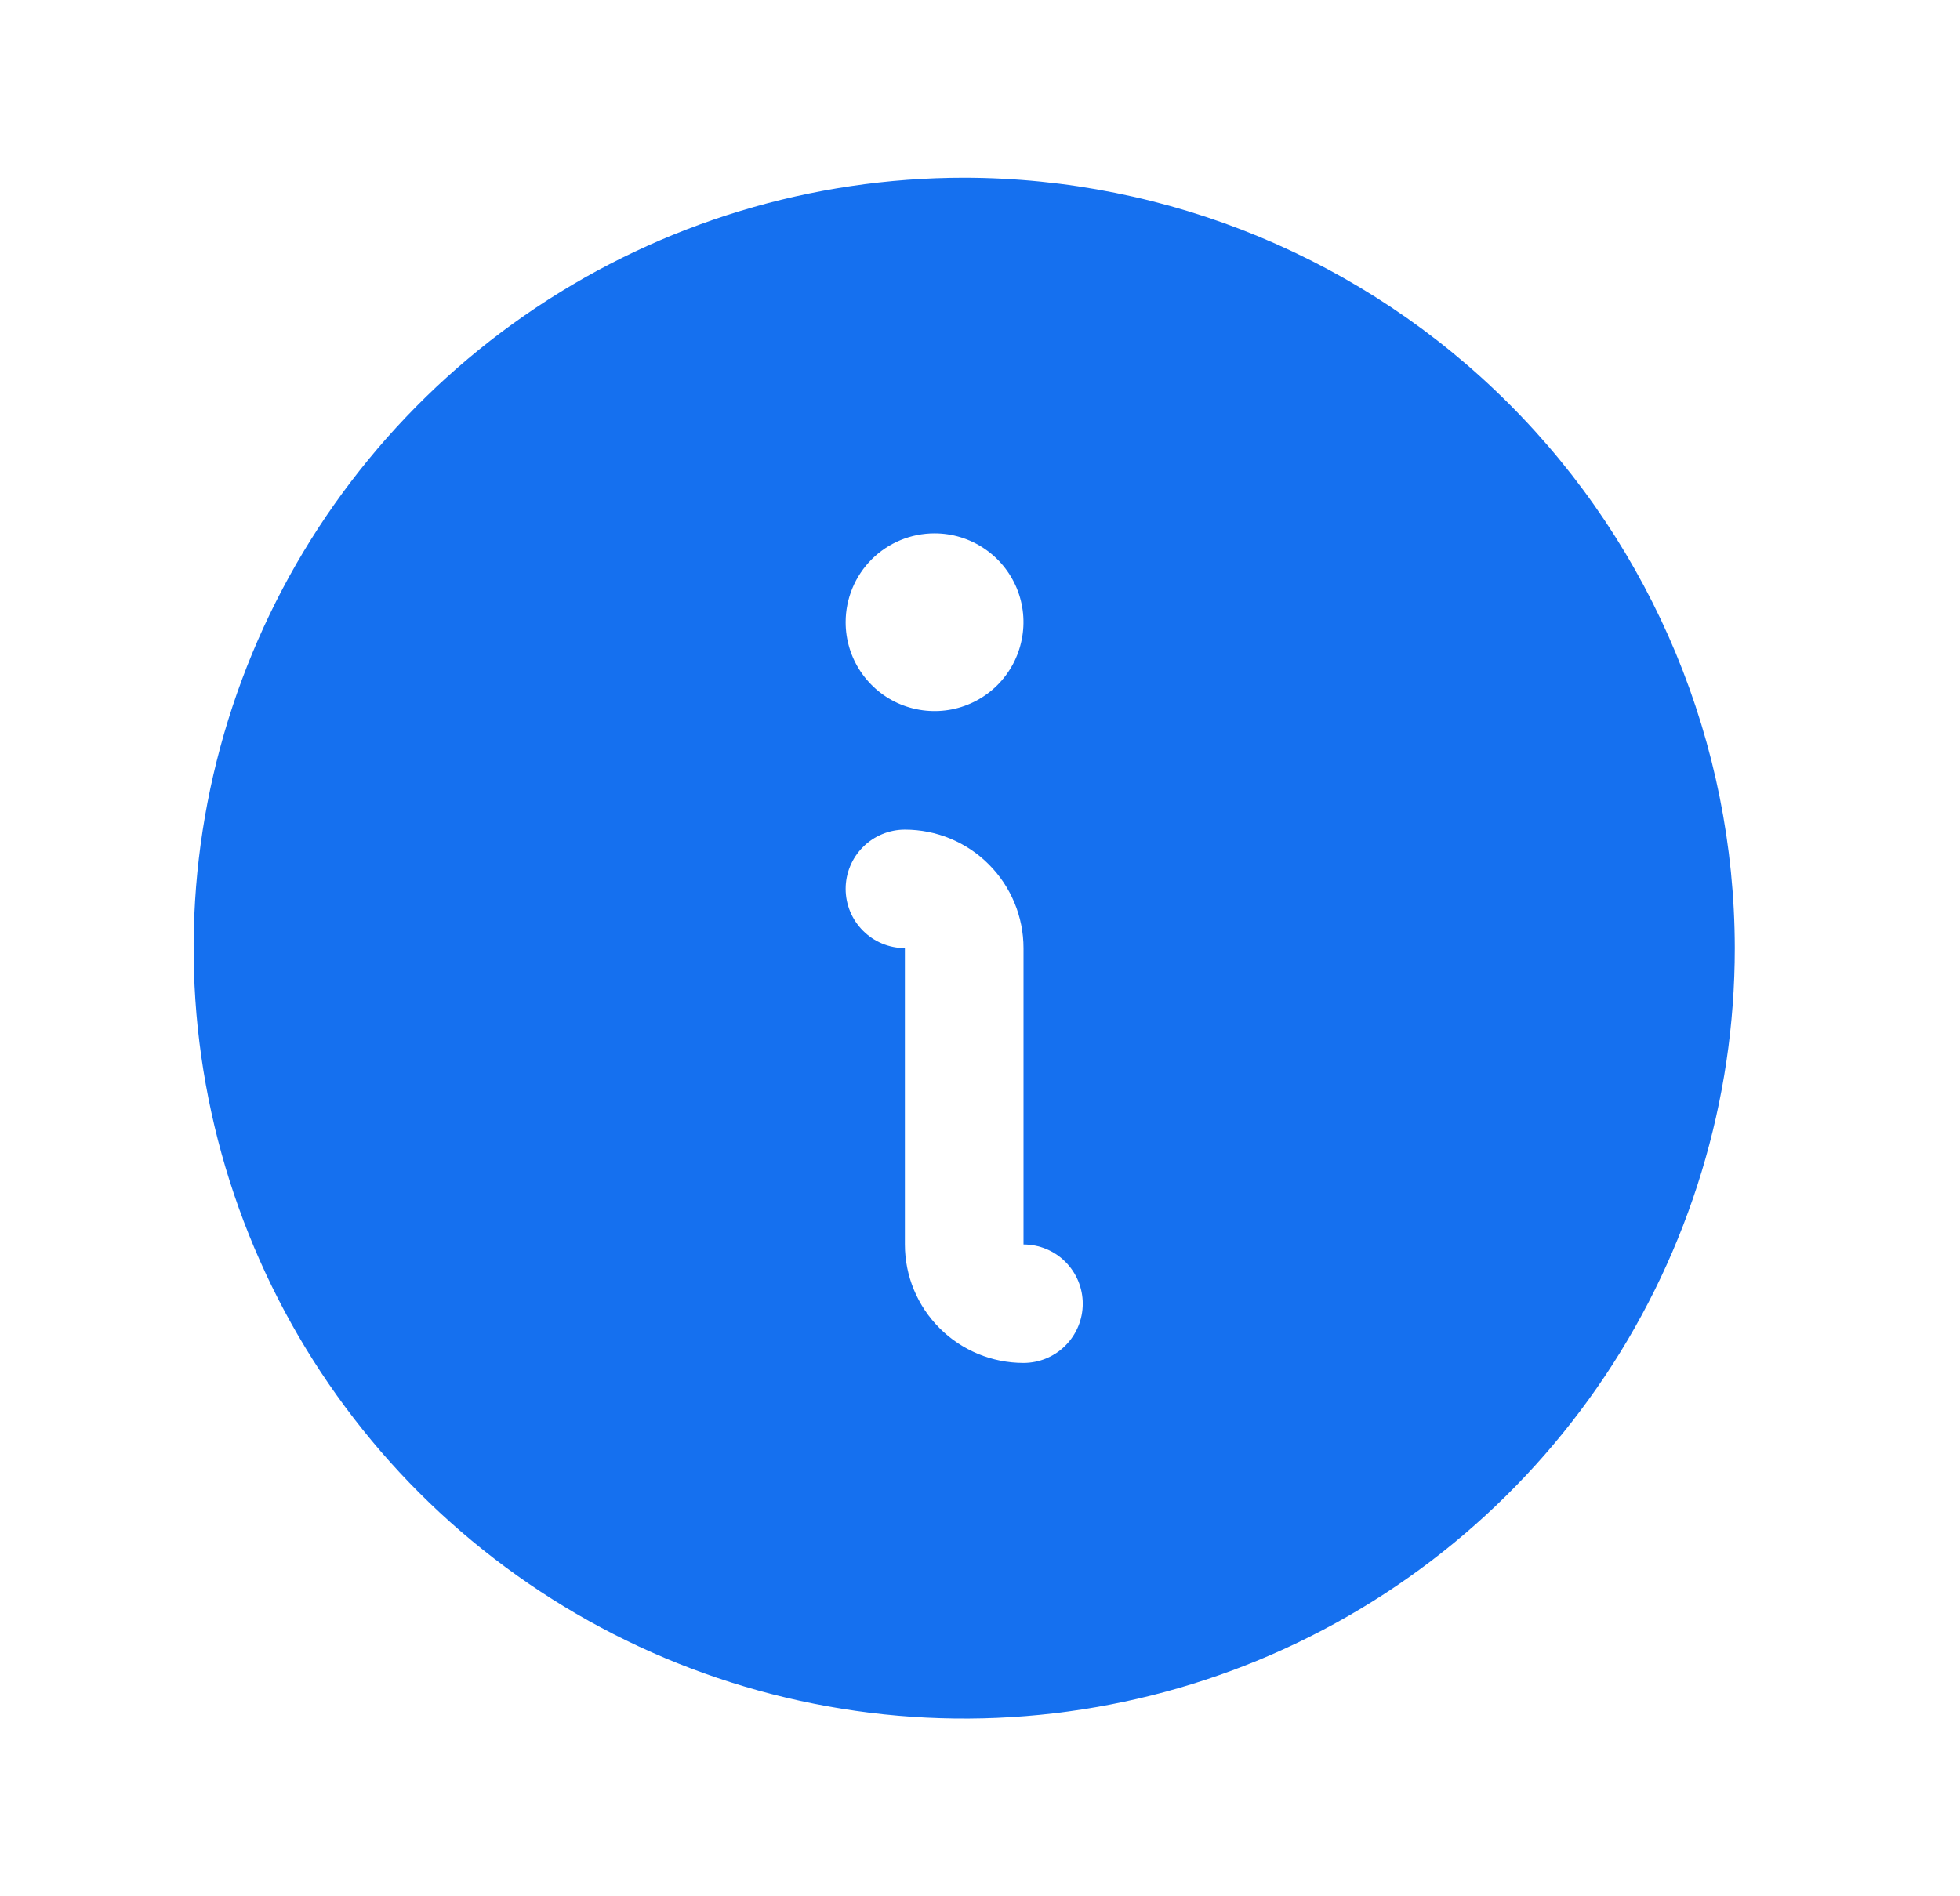<svg width="31" height="30" viewBox="0 0 31 30" fill="none" xmlns="http://www.w3.org/2000/svg">
<path d="M15.25 2.812C12.839 2.812 10.483 3.527 8.479 4.866C6.475 6.206 4.913 8.109 3.99 10.336C3.068 12.563 2.826 15.014 3.297 17.378C3.767 19.742 4.928 21.913 6.632 23.618C8.337 25.322 10.508 26.483 12.872 26.953C15.236 27.424 17.687 27.182 19.914 26.26C22.141 25.337 24.044 23.775 25.384 21.771C26.723 19.767 27.438 17.41 27.438 15C27.434 11.769 26.149 8.671 23.864 6.386C21.579 4.101 18.481 2.816 15.25 2.812ZM14.781 8.438C15.059 8.438 15.331 8.52 15.562 8.675C15.794 8.829 15.974 9.049 16.081 9.306C16.187 9.563 16.215 9.845 16.16 10.118C16.106 10.391 15.972 10.642 15.776 10.838C15.579 11.035 15.328 11.169 15.056 11.223C14.783 11.277 14.5 11.249 14.243 11.143C13.986 11.037 13.767 10.856 13.612 10.625C13.457 10.394 13.375 10.122 13.375 9.844C13.375 9.471 13.523 9.113 13.787 8.849C14.051 8.586 14.408 8.438 14.781 8.438ZM16.188 21.562C15.69 21.562 15.213 21.365 14.862 21.013C14.51 20.662 14.312 20.185 14.312 19.688V15C14.064 15 13.825 14.901 13.65 14.725C13.474 14.55 13.375 14.311 13.375 14.062C13.375 13.814 13.474 13.575 13.65 13.4C13.825 13.224 14.064 13.125 14.312 13.125C14.81 13.125 15.287 13.322 15.638 13.674C15.99 14.026 16.188 14.503 16.188 15V19.688C16.436 19.688 16.675 19.786 16.85 19.962C17.026 20.138 17.125 20.376 17.125 20.625C17.125 20.874 17.026 21.112 16.85 21.288C16.675 21.464 16.436 21.562 16.188 21.562Z" fill="#1570EF"/>
</svg>
